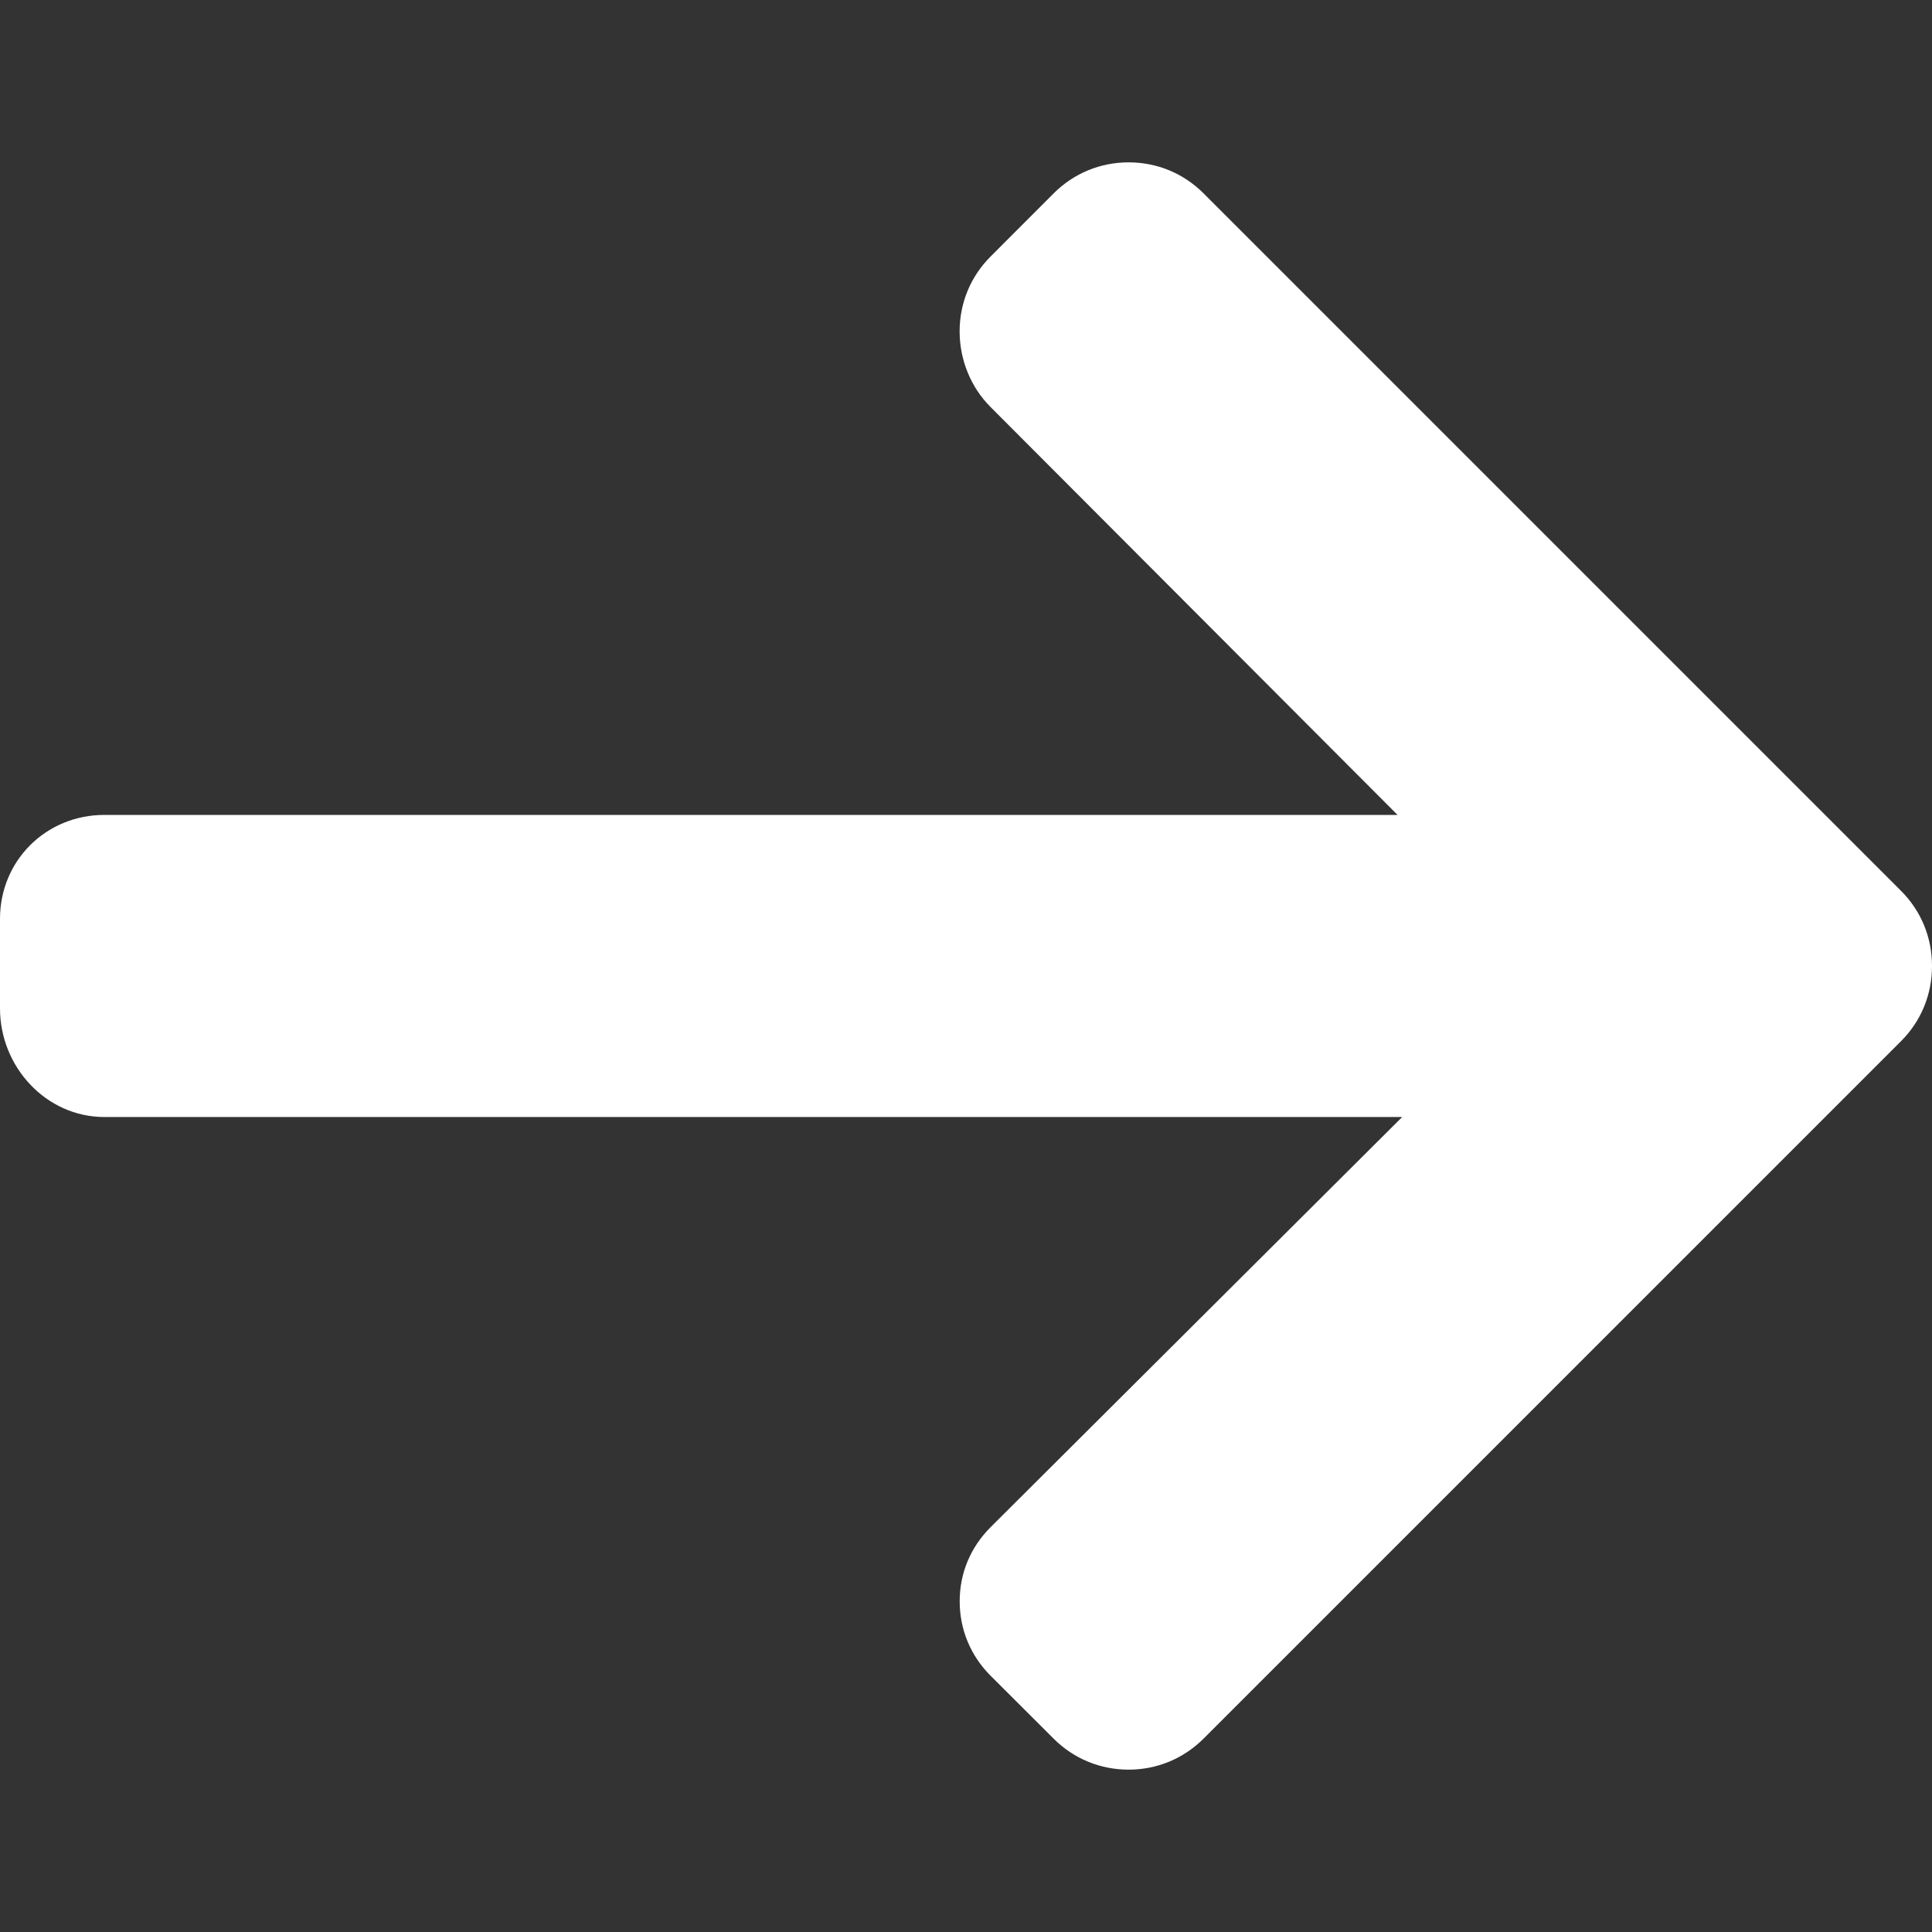 <?xml version="1.0" encoding="UTF-8"?> <svg xmlns="http://www.w3.org/2000/svg" width="30" height="30" viewBox="0 0 30 30" fill="none"><rect x="0" y="0" width="30" height="30" fill="#333333" stroke="none"/> <path d="M29.52 13.834L18.686 3C18.377 2.691 17.965 2.521 17.526 2.521C17.085 2.521 16.674 2.691 16.364 3L15.381 3.984C15.072 4.293 14.901 4.705 14.901 5.145C14.901 5.584 15.072 6.011 15.381 6.32L21.701 12.654H1.621C0.715 12.654 0 13.363 0 14.268V15.659C0 16.565 0.715 17.345 1.621 17.345H21.773L15.381 23.715C15.072 24.024 14.902 24.425 14.902 24.865C14.902 25.304 15.072 25.711 15.381 26.02L16.364 27.001C16.674 27.31 17.086 27.479 17.526 27.479C17.965 27.479 18.377 27.308 18.687 26.999L29.521 16.165C29.831 15.855 30.001 15.441 30 15C30.001 14.559 29.831 14.144 29.52 13.834Z" fill="white"></path> </svg> 